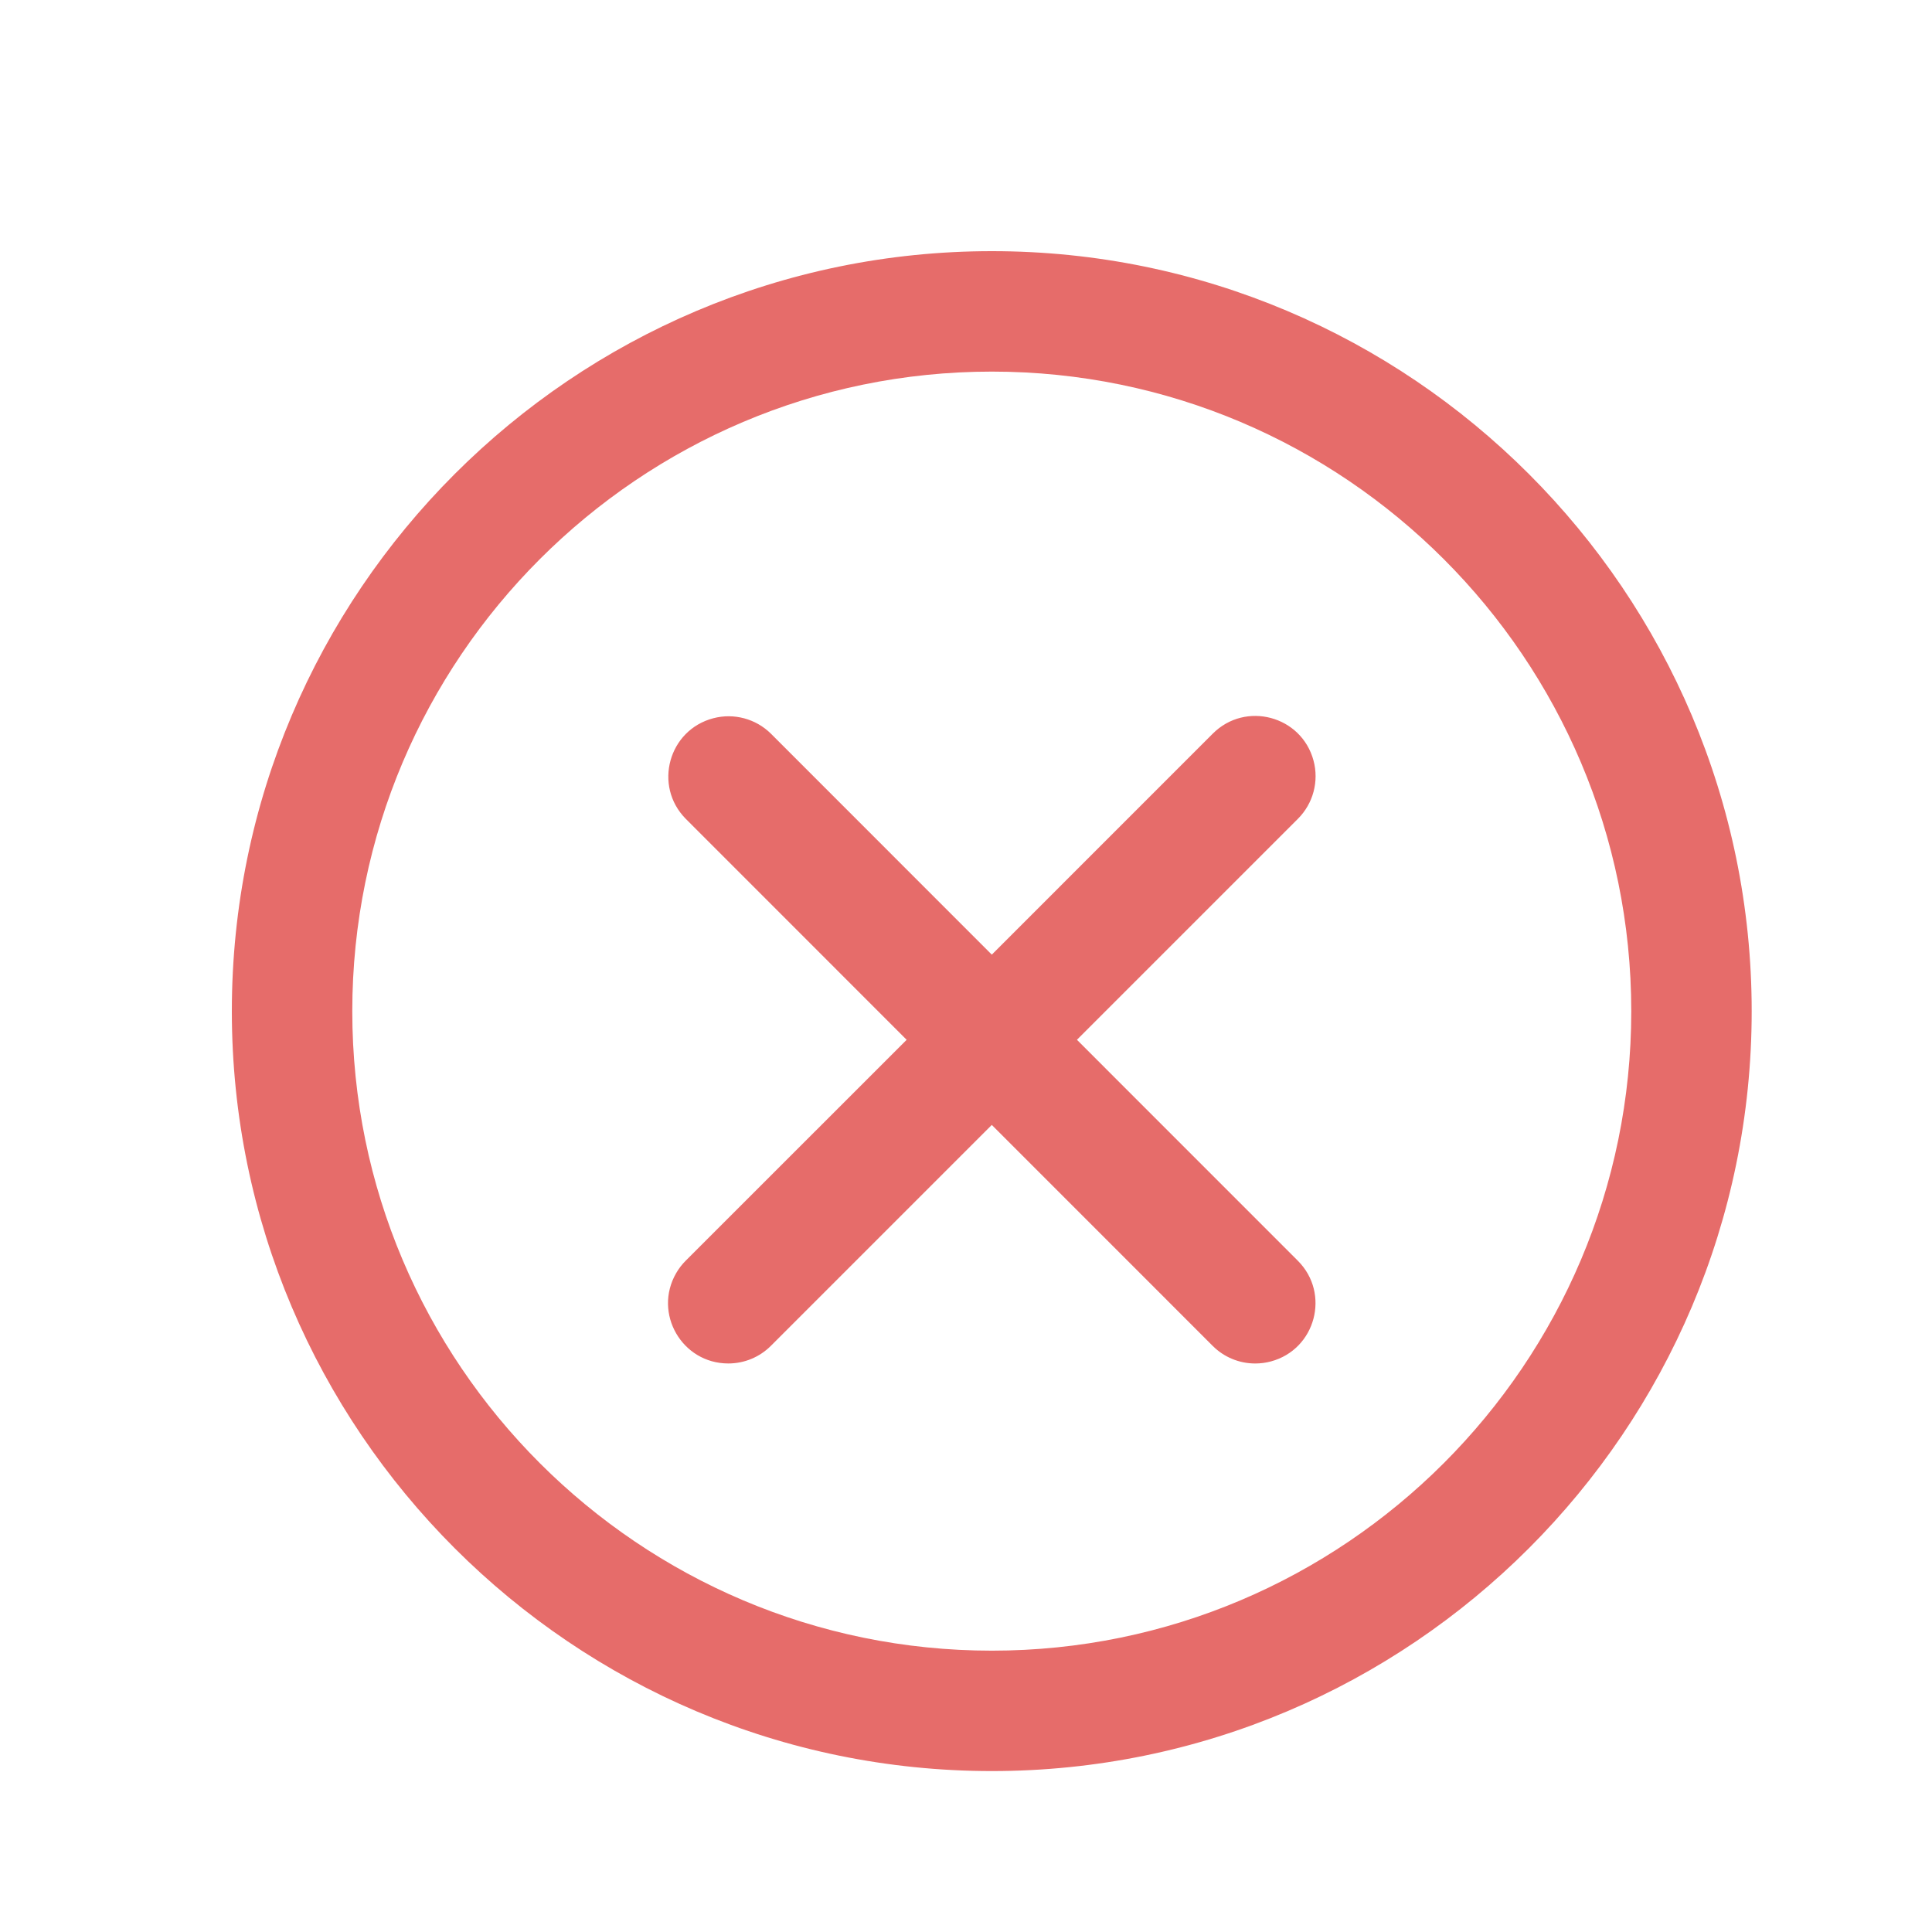<?xml version="1.0" encoding="UTF-8"?> <svg xmlns="http://www.w3.org/2000/svg" viewBox="0 0 100.00 100.00" data-guides="{&quot;vertical&quot;:[],&quot;horizontal&quot;:[]}"><path fill="#e66c6a" stroke="#e66c6a" fill-opacity="1" stroke-width="0" stroke-opacity="1" color="rgb(51, 51, 51)" fill-rule="evenodd" id="tSvg15e1059be81" title="Path 1" d="M12 52.34C12 30.648 29.648 13 51.34 13C73.025 13 90.667 30.648 90.667 52.339C90.667 74.026 73.025 91.67 51.34 91.67C29.648 91.67 12 74.027 12 52.34ZM18.234 52.34C18.234 70.59 33.085 85.438 51.34 85.438C69.588 85.438 84.434 70.59 84.434 52.34C84.434 34.086 69.589 19.234 51.34 19.234C33.086 19.234 18.234 34.085 18.234 52.34ZM62.774 37.972C64.47 36.275 67.367 37.051 67.988 39.368C68.277 40.444 67.969 41.592 67.182 42.379C63.369 46.192 59.555 50.006 55.742 53.819C59.553 57.631 63.363 61.442 67.174 65.254C68.871 66.948 68.099 69.844 65.783 70.467C65.518 70.538 65.245 70.574 64.97 70.574C64.143 70.575 63.35 70.246 62.766 69.66C58.956 65.849 55.145 62.037 51.335 58.226C47.523 62.038 43.712 65.849 39.9 69.661C39.316 70.246 38.523 70.574 37.696 70.573C35.297 70.572 33.798 67.974 34.998 65.897C35.134 65.661 35.3 65.445 35.492 65.253C39.304 61.442 43.116 57.631 46.928 53.82C43.116 50.007 39.304 46.193 35.492 42.38C33.807 40.672 34.603 37.78 36.925 37.175C37.988 36.898 39.118 37.201 39.9 37.972C43.712 41.785 47.523 45.599 51.335 49.412C55.148 45.599 58.961 41.785 62.774 37.972Z"></path><defs></defs></svg> 